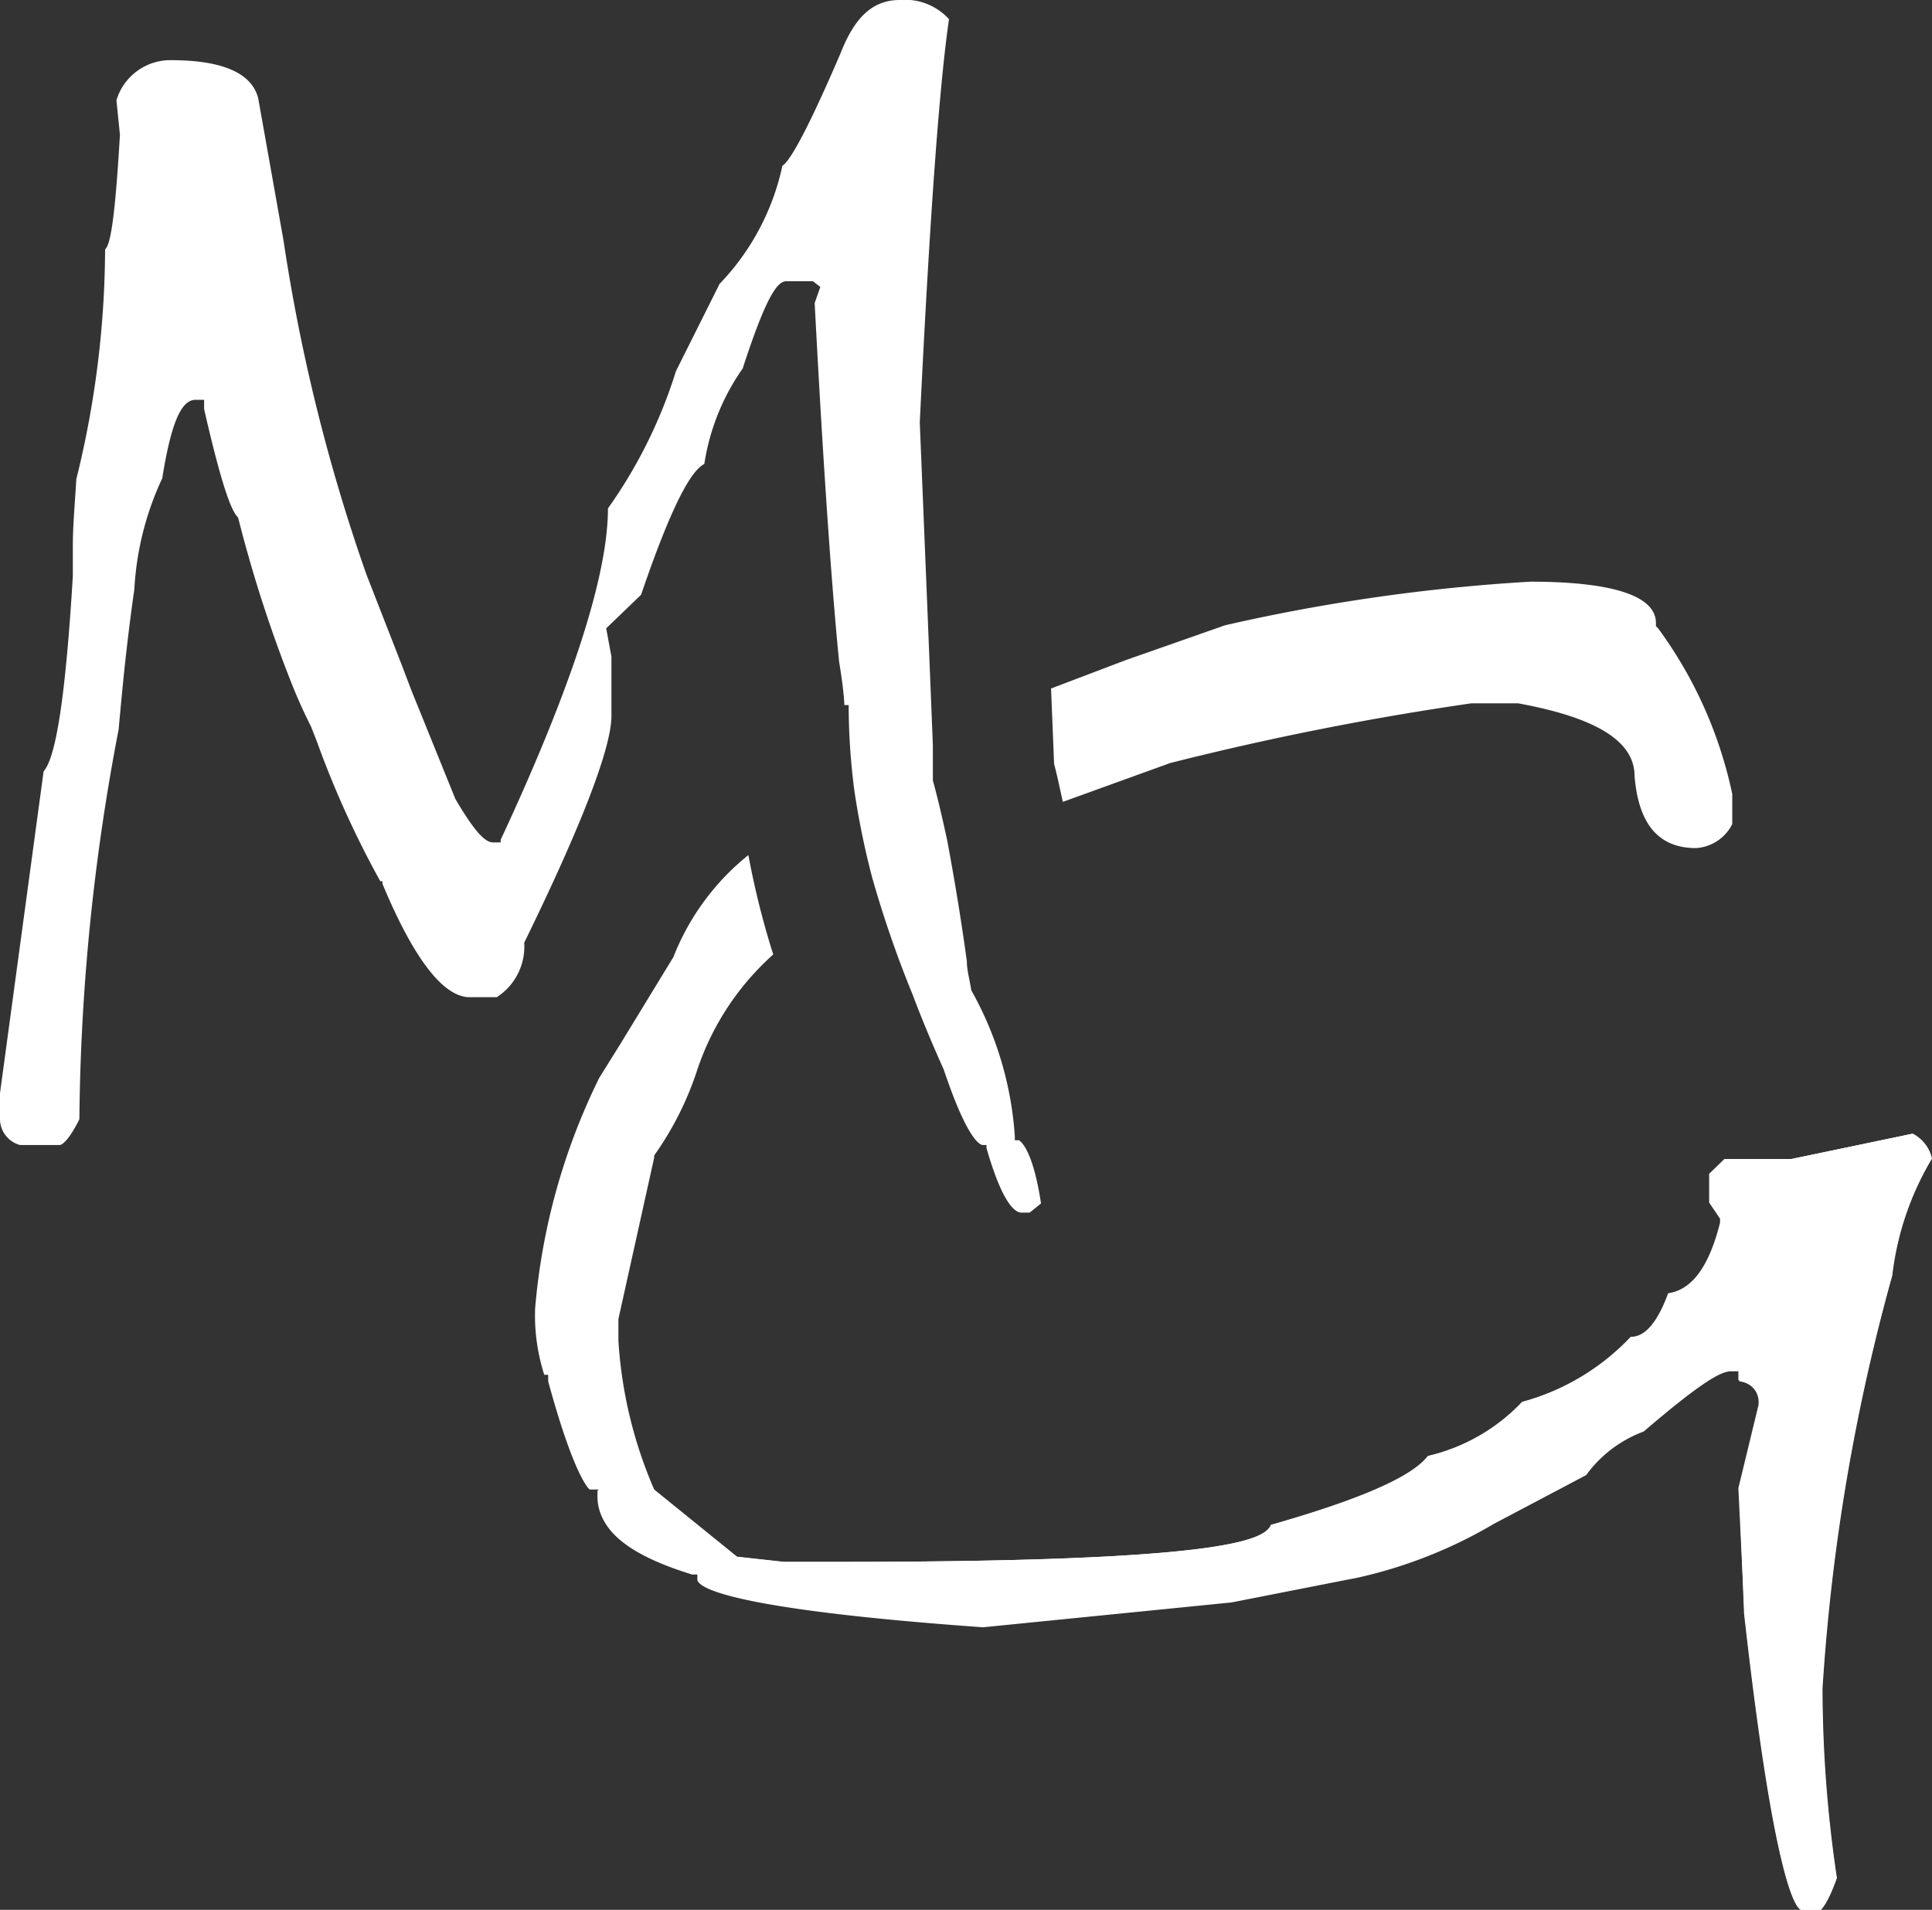 <svg xmlns="http://www.w3.org/2000/svg" viewBox="0 0 44.3 43.8"><rect x="0" y="0" width="44.3" height="43.8" fill="#333333" stroke="none"/><defs><style>.cls-1{fill:#fff;}</style></defs><title>monogramme_blc</title><g id="Calque_2" data-name="Calque 2"><g id="Calque_1-2" data-name="Calque 1"><path class="cls-1" d="M39.72,18.21v.69a1,1,0,0,1-.83.55c-.86,0-1.32-.55-1.41-1.65,0-.8-.87-1.34-2.67-1.67H33.74a67.36,67.36,0,0,0-6.91,1.37l-2.46.89c-.07-.32-.13-.61-.2-.87l-.07-1.73,1.71-.65,2.28-.8a42.43,42.43,0,0,1,7-1c1.31,0,2.88.16,2.88.95v.07l.05.05A9.86,9.86,0,0,1,39.72,18.21Z"/><path class="cls-1" d="M43.38,29.25a46.11,46.11,0,0,0-1.6,9.47,29.56,29.56,0,0,0,.33,4.35c-.22.62-.35.72-.37.73h-.45c-.13-.06-.62-.73-1.3-6.8l-.11-2.84.46-1.9a.51.51,0,0,0-.46-.58v-.23h-.19c-.2,0-.59.17-2,1.38a2.86,2.86,0,0,0-1.32,1l-2.12,1.12a10.7,10.7,0,0,1-3.11,1.23l-2.9.57-5.7.57c-5.88-.42-6.49-.92-6.53-1.06v-.15l-.14,0c-1.43-.44-2.15-1-2.15-1.75v-.2h-.2s-.34-.24-.95-2.48l0-.15h-.09a4.46,4.46,0,0,1-.21-1.52,14.73,14.73,0,0,1,1.47-5.29l.48-.77,1.22-2a5.64,5.64,0,0,1,1.72-2.34,19,19,0,0,0,.57,2.28A6.17,6.17,0,0,0,16,24.5a7.3,7.3,0,0,1-1,2l0,.05-.82,3.7v.5a10.13,10.13,0,0,0,.82,3.41l0,0,1.9,1.54,1.09.12h1.28c8.65,0,9.75-.48,9.9-.85,2.67-.76,3.36-1.27,3.6-1.58a4.32,4.32,0,0,0,2.16-1.24,5.35,5.35,0,0,0,2.49-1.49c.34,0,.62-.38.86-1,.55-.08.94-.62,1.19-1.62l0-.09-.25-.37v-.66l.35-.34h1.52L43.85,26h0a.85.85,0,0,1,.44.57A6.73,6.73,0,0,0,43.38,29.25Z"/><path class="cls-1" d="M23.87,27.6l-.26.21h-.19c-.14,0-.43-.19-.8-1.48l0-.07h-.08c-.07,0-.36-.12-.9-1.73-.26-.58-.5-1.15-.71-1.71A25.32,25.32,0,0,1,20,20.13a18.42,18.42,0,0,1-.41-2,15.21,15.21,0,0,1-.13-1.87v-.09h-.1s0-.27-.12-1c-.11-1.11-.31-3.46-.56-8.22l.13-.37-.17-.13-.61,0c-.18,0-.43.24-1,2a5.16,5.16,0,0,0-.88,2.19c-.23.12-.64.62-1.45,3l-.8.77.12.65v1.36c0,.72-.67,2.48-2,5.2a1.38,1.38,0,0,1-.63,1.25l-.62,0c-.6,0-1.28-.87-2-2.6l0-.06H8.72a22.15,22.15,0,0,1-1.46-3.22l-.13-.33a12.25,12.25,0,0,1-.5-1.13,30.65,30.65,0,0,1-1.17-3.66c-.11-.11-.31-.43-.78-2.49V9.17h-.2c-.33,0-.56.55-.76,1.8a6.87,6.87,0,0,0-.64,2.55c-.06.41-.12.88-.18,1.4s-.12,1.15-.18,1.81a49.38,49.38,0,0,0-.9,8.94c-.28.56-.43.59-.45.59H.46A.62.62,0,0,1,0,25.68v-.61l1-7.38c.29-.32.51-1.8.67-4.48,0-.22,0-.45,0-.69,0-.48.05-1,.08-1.53a22.28,22.28,0,0,0,.66-5.27c.11-.1.22-.57.34-2.63L2.67,2.3a1.29,1.29,0,0,1,1.25-.92c1.17,0,1.85.29,2,.87L6.5,5.51a41.71,41.71,0,0,0,1.9,7.66l.8,2.05.24.63,1,2.47c.52.89.73,1,.87,1h.17l0-.06c1.64-3.52,2.46-6.07,2.46-7.6a11.16,11.16,0,0,0,1.56-3.15l1-2A5.59,5.59,0,0,0,17.94,3.8c.11-.06.42-.45,1.33-2.57C19.59.41,20,0,20.63,0a1.36,1.36,0,0,1,1.13.44c-.23,1.59-.45,4.71-.67,9.25l.18,4.4h0l.12,3,0,.81q.15.54.33,1.38c.14.75.3,1.67.45,2.77,0,.21.07.44.1.66a7.89,7.89,0,0,1,1,3.36v.08h.09S23.67,26.27,23.87,27.6Z"/><path class="cls-1" d="M44.3,26.57a.85.85,0,0,0-.44-.57h0l-2.79.58H39.54l-.35.34v.66l.25.37,0,.09c-.25,1-.64,1.54-1.19,1.62-.24.65-.52,1-.86,1a5.35,5.35,0,0,1-2.49,1.49,4.32,4.32,0,0,1-2.16,1.24c-.24.31-.93.82-3.6,1.58-.15.37-1.25.85-9.9.85H17.94l-1.09-.12L15,34.18l0,0H13.7v.15c0,.72.72,1.31,2.15,1.75l.14,0v.15c0,.14.65.64,6.53,1.06l5.7-.57,2.9-.57a10.7,10.7,0,0,0,3.11-1.23l2.12-1.12a2.86,2.86,0,0,1,1.32-1c1.43-1.21,1.82-1.38,2-1.38h.19v.23a.51.51,0,0,1,.46.58l-.46,1.9L40,37c.68,6.07,1.17,6.74,1.3,6.8h.45s.15-.11.37-.73a29.56,29.56,0,0,1-.33-4.35,46.11,46.11,0,0,1,1.6-9.47A6.73,6.73,0,0,1,44.3,26.57Z"/></g></g></svg>